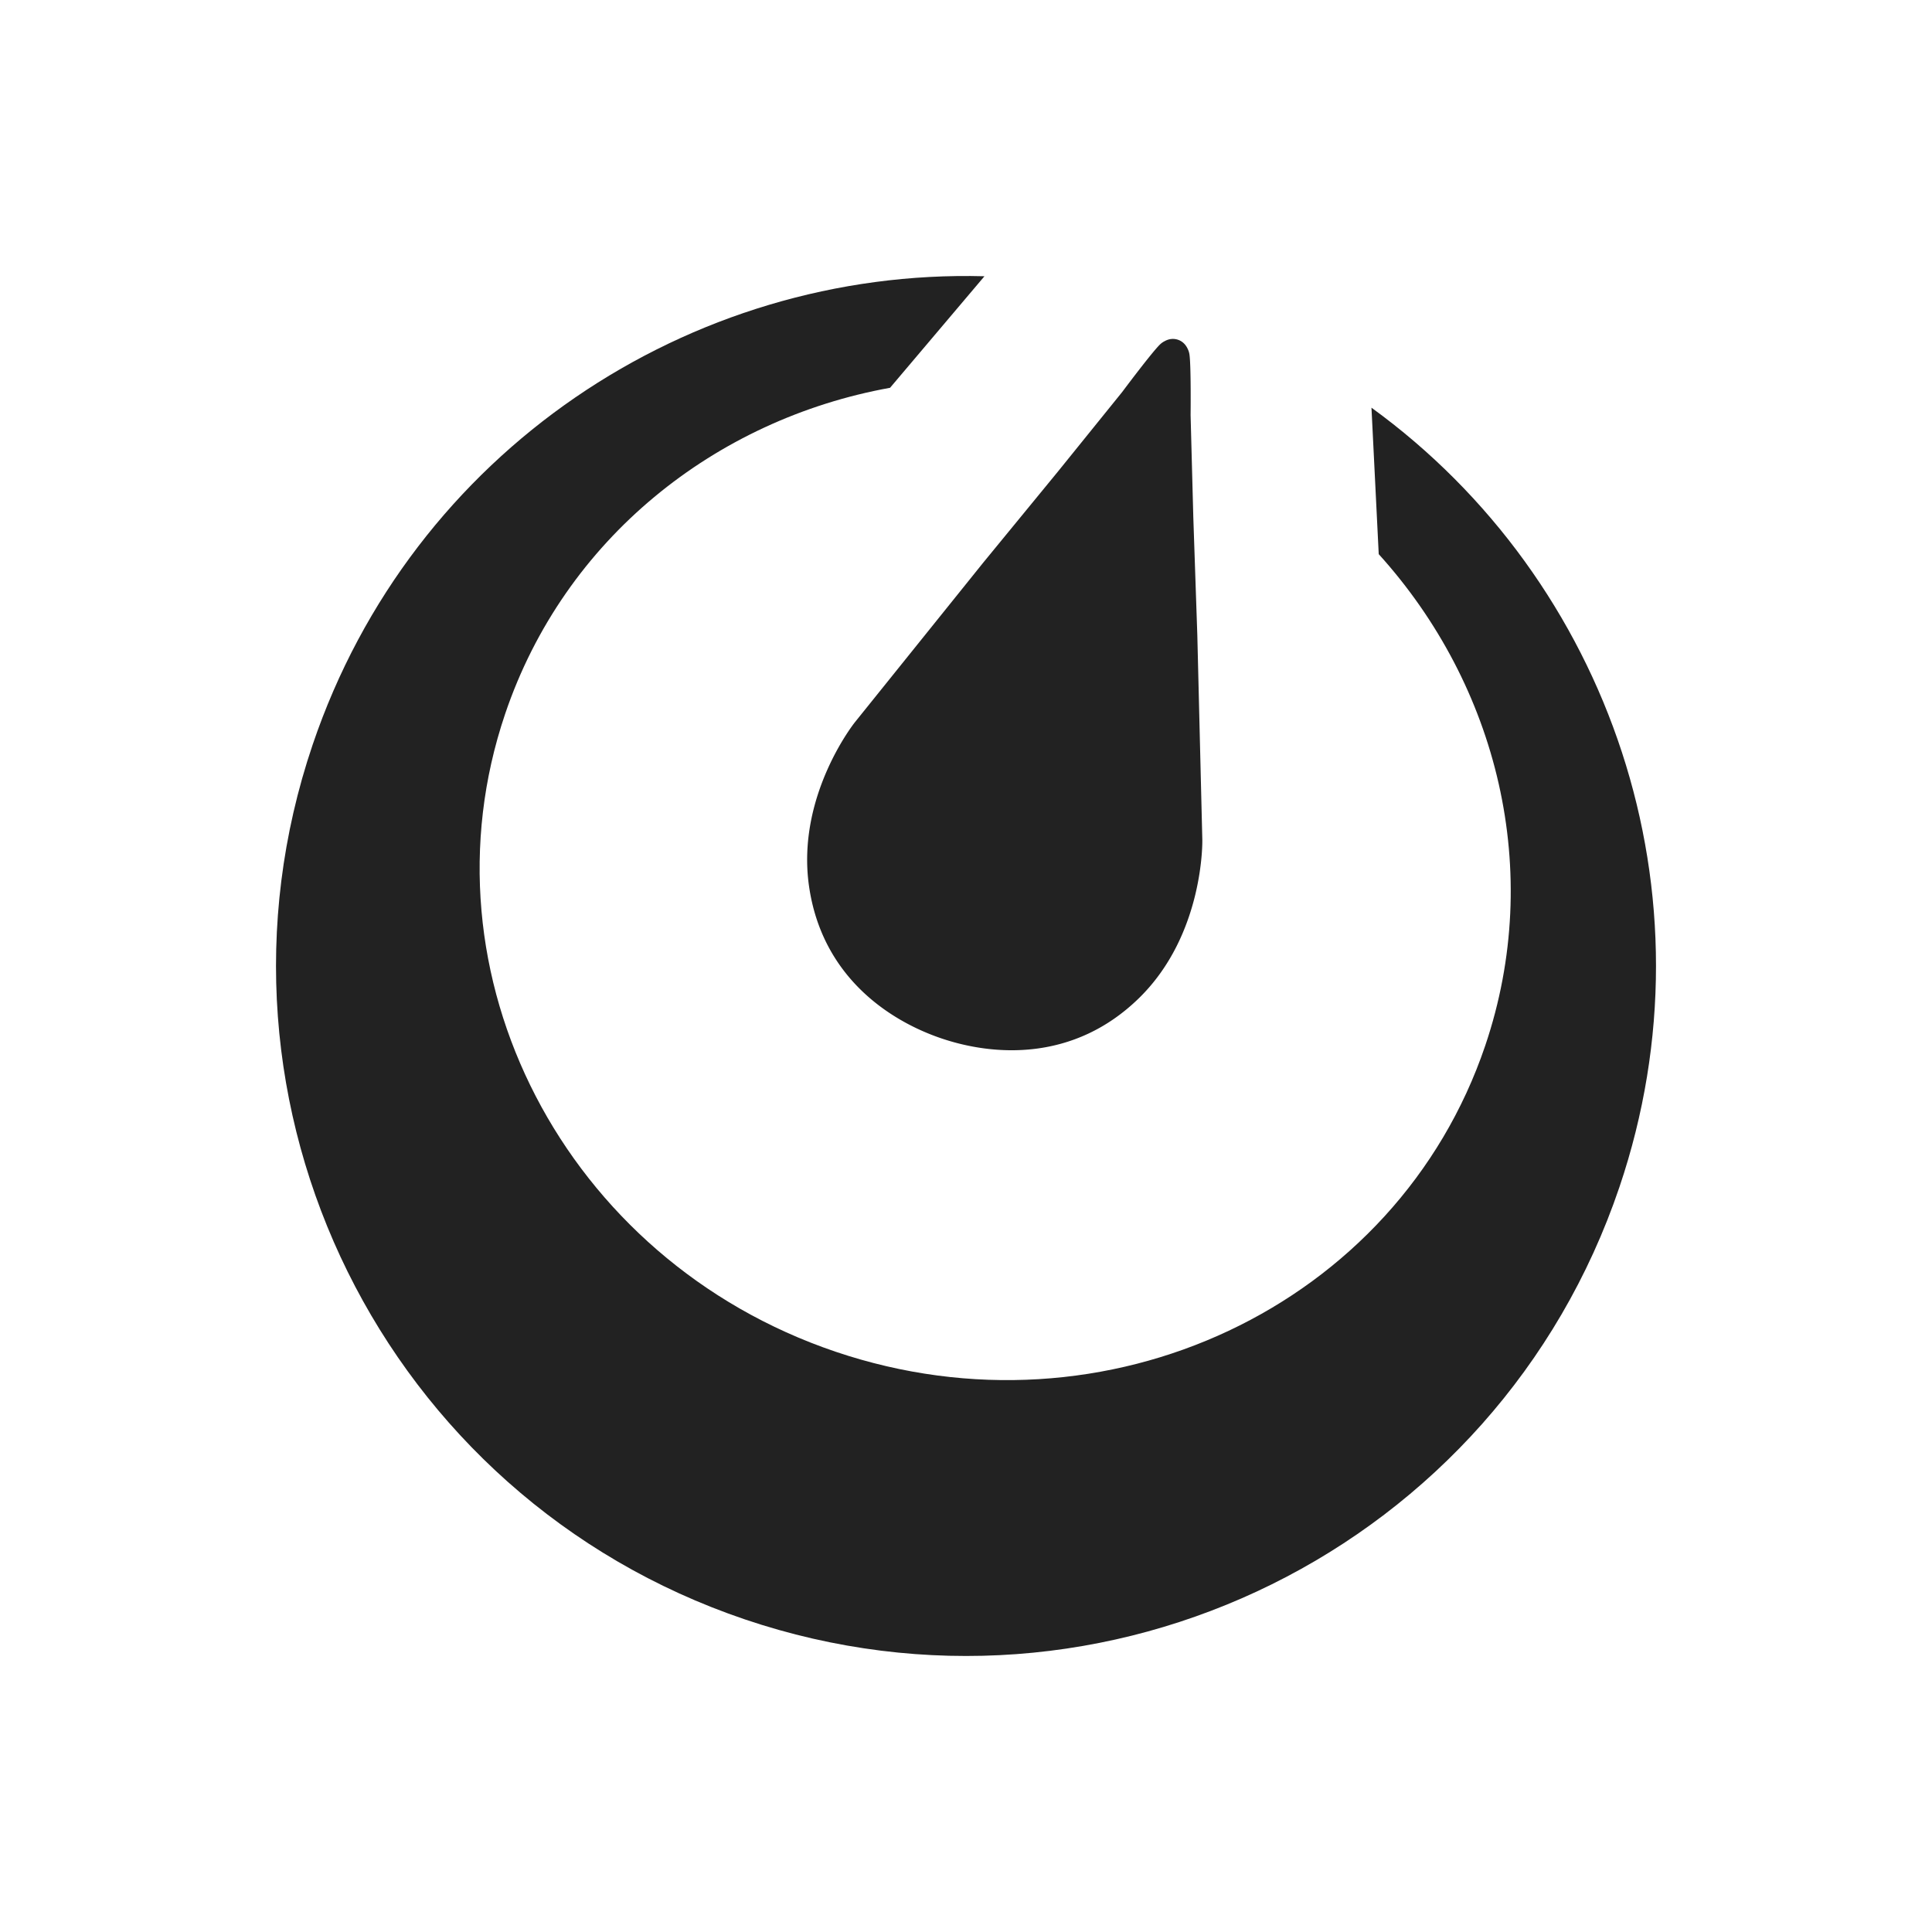 <svg xmlns="http://www.w3.org/2000/svg" fill="none" height="700" viewBox="0 0 700 700" width="700"><path clip-rule="evenodd" d="M496.909 147.716l2.631 53.063c43.019 47.524 59.999 114.83 38.585 178.086-31.966 94.427-137.372 144.065-235.431 110.87-98.059-33.195-151.637-136.654-119.671-231.082 21.485-63.467 76.148-106.7 139.457-118.148l34.205-40.414c-106.716-2.89-207.397 63.351-243.42 169.762-44.26 130.745 25.849 272.615 156.594 316.876 130.745 44.261 272.615-25.849 316.876-156.594 35.965-106.24-3.587-219.827-89.826-282.419z" fill="#222" fill-rule="evenodd"/><path clip-rule="evenodd" d="M435.623 304.289l-1.811-74.18-1.453-42.685-.983-36.98s.205-17.832-.417-22.022a6.832 6.832 0 00-.738-2.226c-.041-.088-.08-.176-.125-.262a5.584 5.584 0 00-.142-.229c-.684-1.177-1.759-2.133-3.15-2.604-1.423-.482-2.895-.363-4.173.189l-.079.03a5.765 5.765 0 00-.443.226 6.856 6.856 0 00-1.825 1.262c-3.04 2.95-13.709 17.24-13.709 17.24l-23.244 28.778-27.083 33.025-46.499 57.826s-21.338 26.631-16.623 59.411 29.085 48.749 47.991 55.15c18.906 6.4 47.965 8.518 71.623-14.657 23.656-23.176 22.883-57.292 22.883-57.292z" fill="#222" fill-rule="evenodd"/></svg>